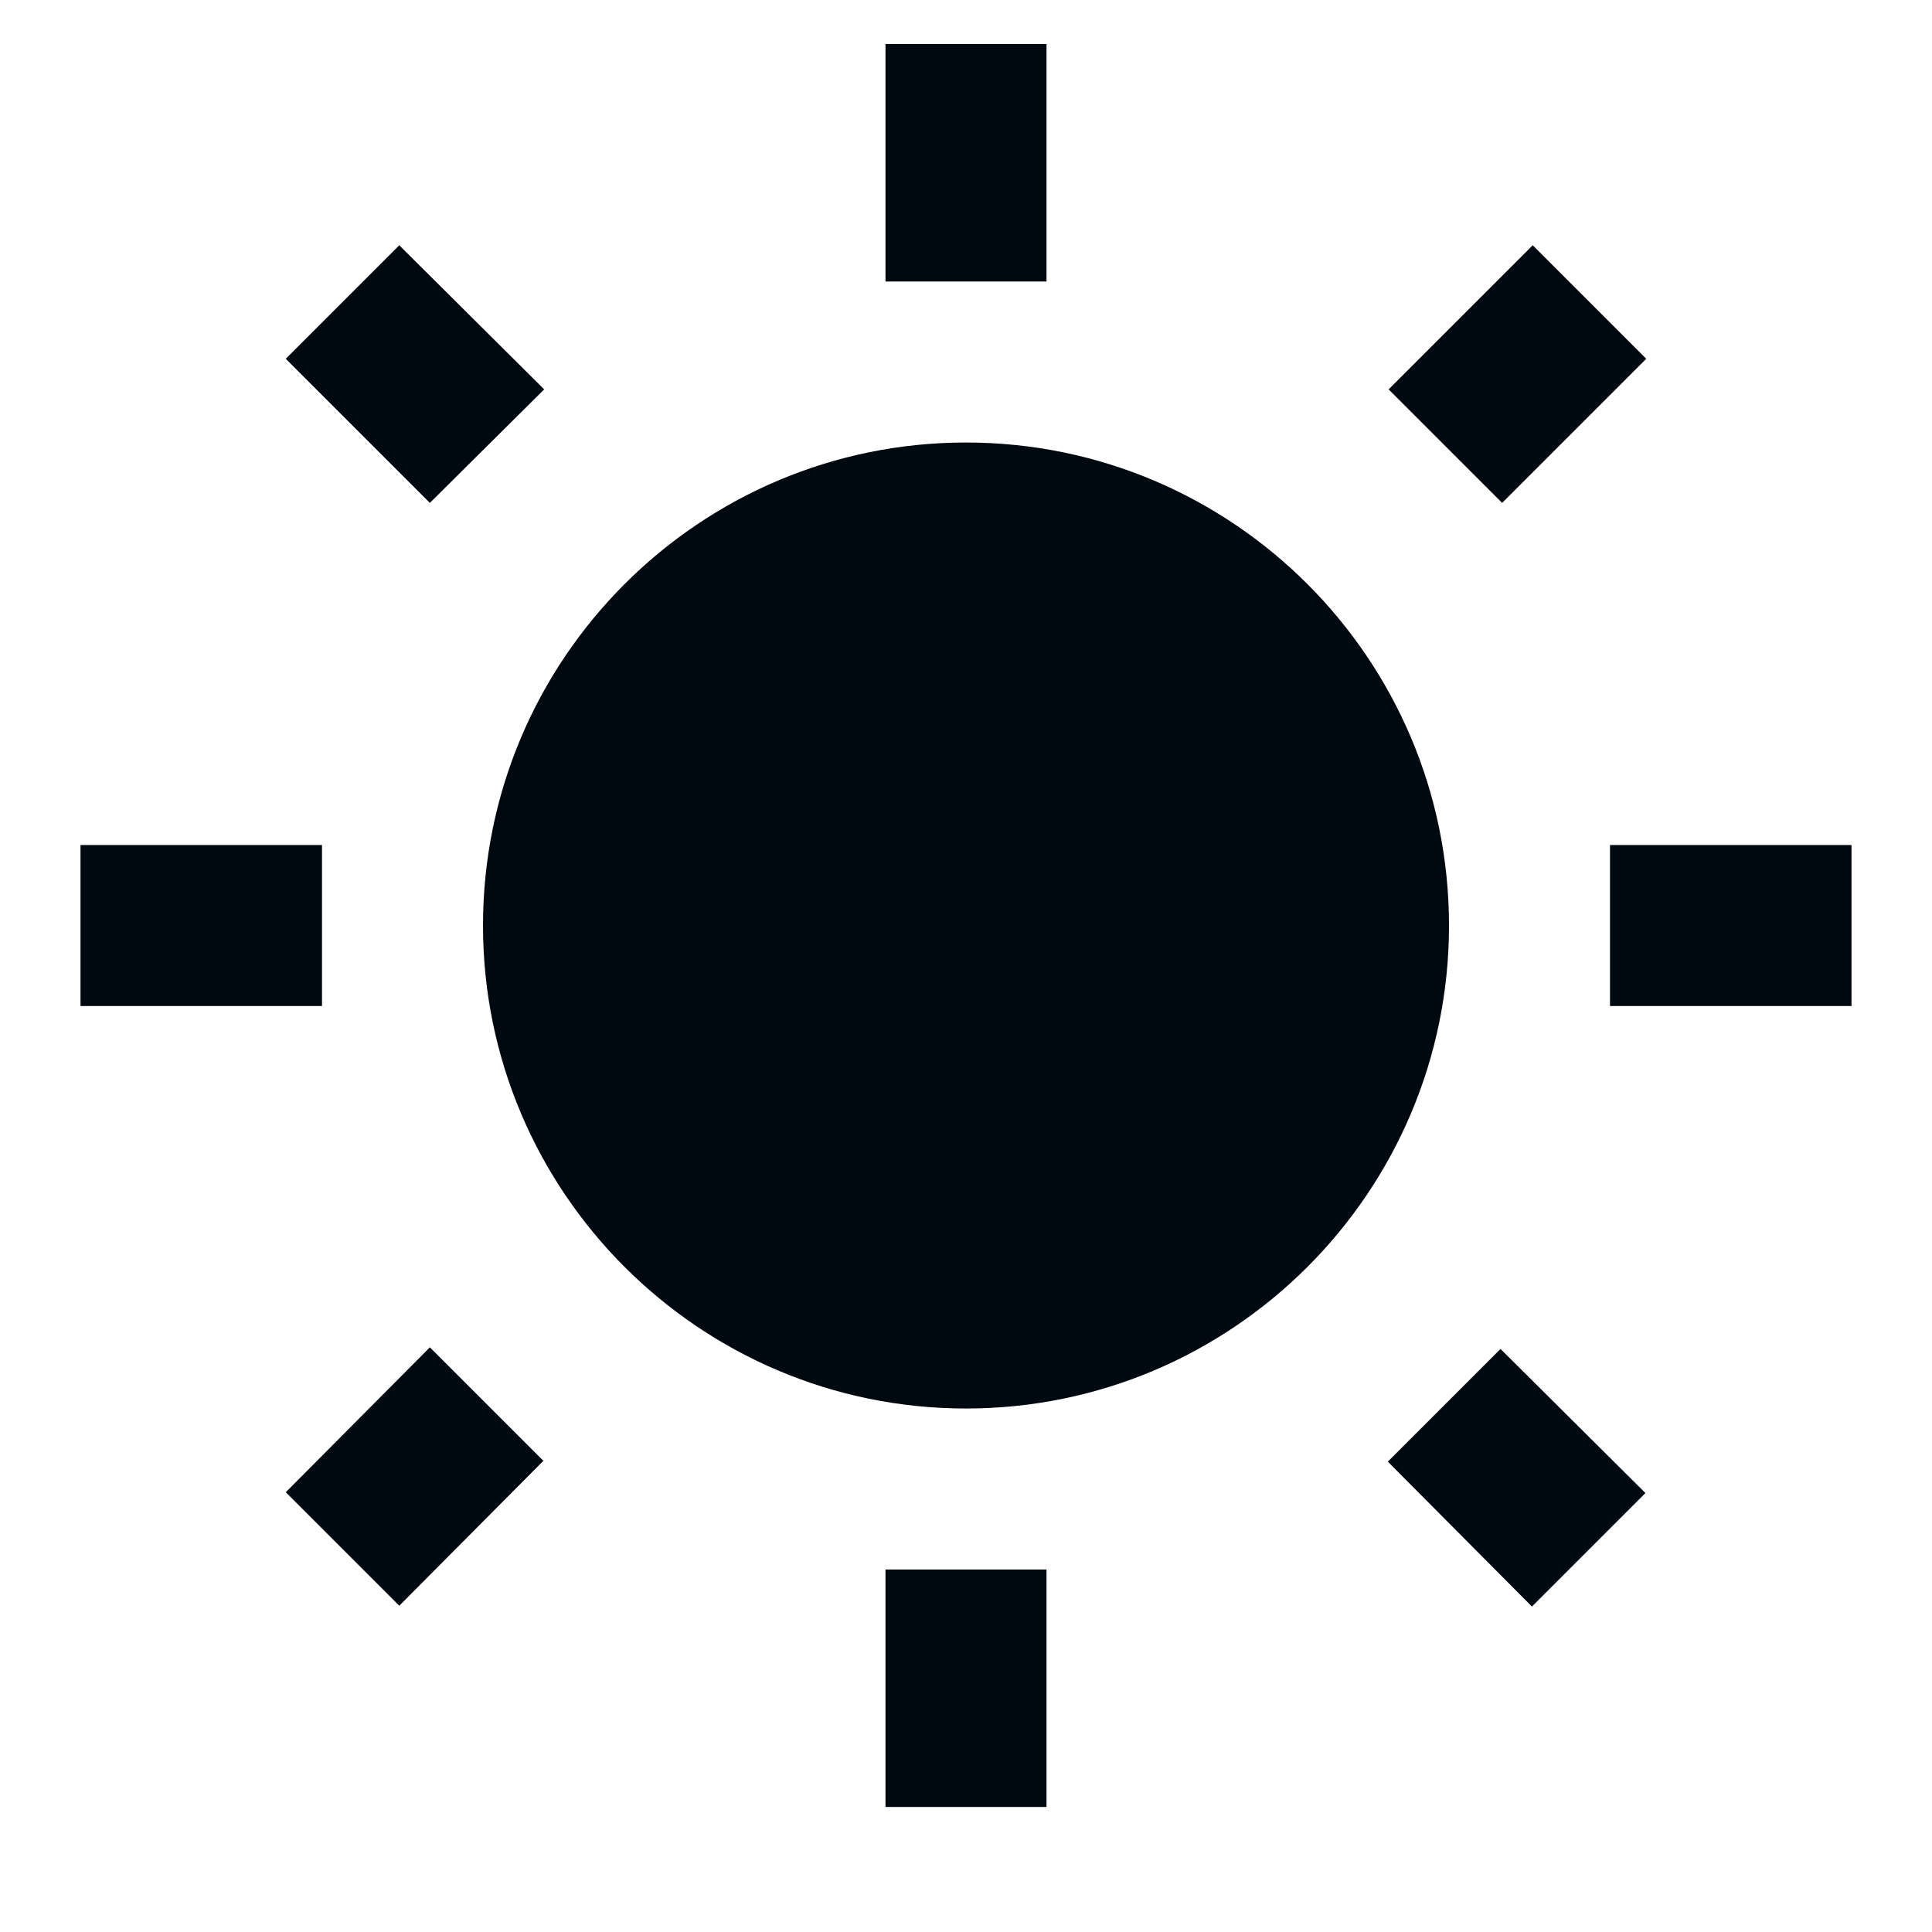 <svg xmlns="http://www.w3.org/2000/svg" fill="none" viewBox="0 0 24 24"><g clip-path="url(#clip0_79_3027)"><path fill="#000810" d="M6.76 4.837l-1.8-1.79-1.41 1.41 1.79 1.79 1.42-1.41zM4 10.497H1v2h3v-2zm9-9.95h-2v2.95h2V.547zm7.45 3.91l-1.41-1.41-1.79 1.79 1.41 1.41 1.79-1.79zm-3.21 13.7l1.79 1.8 1.41-1.41-1.8-1.79-1.4 1.4zm2.76-7.66v2h3v-2h-3zm-8-5c-3.31 0-6 2.69-6 6s2.69 6 6 6 6-2.69 6-6-2.69-6-6-6zm-1 16.95h2v-2.95h-2v2.95zm-7.45-3.91l1.41 1.41 1.79-1.8-1.41-1.41-1.79 1.8z"/></g><defs><clipPath id="clip0_79_3027"><path fill="#fff" d="M0 0h24v24H0z"/></clipPath></defs></svg>